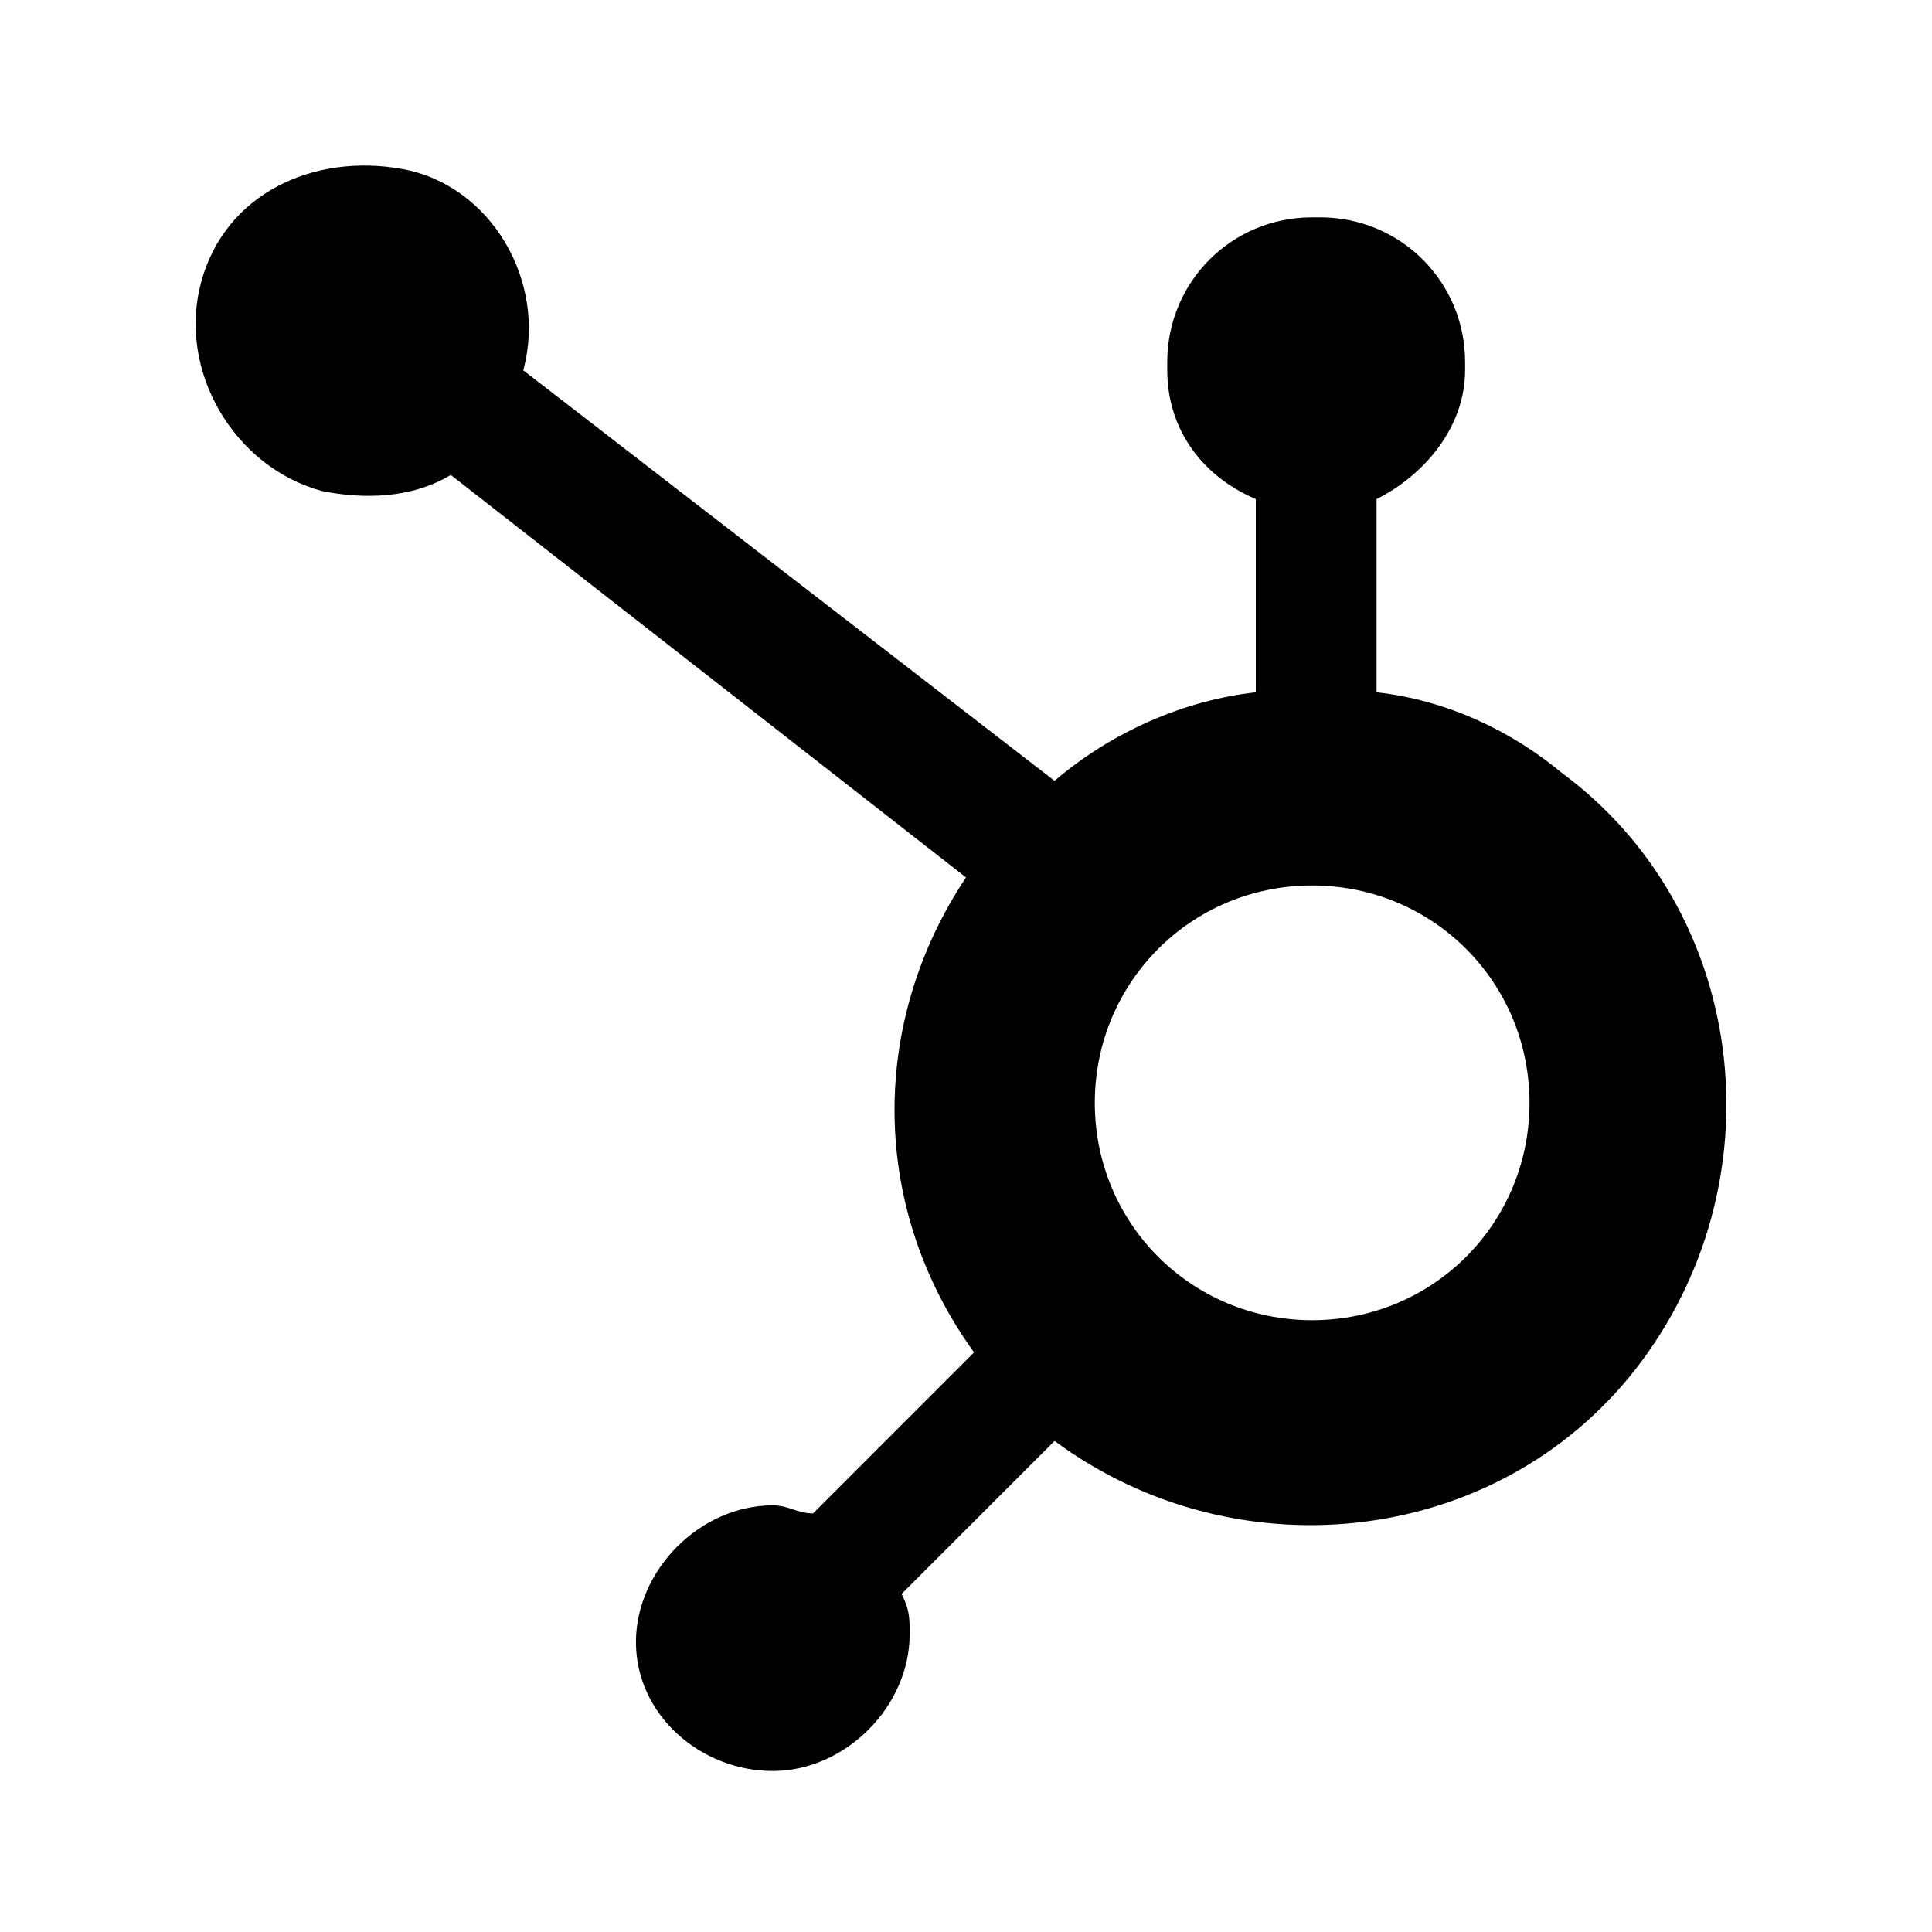 <svg xmlns="http://www.w3.org/2000/svg" viewBox="0 0 24 24"><path d="M17.1 8.6V6.2c.6-.3 1.1-.9 1.1-1.6v-.1c0-1-.8-1.8-1.8-1.8h-.1c-1 0-1.8.8-1.8 1.8v.1c0 .7.4 1.3 1.1 1.6v2.4c-.9.1-1.8.5-2.5 1.1L6.5 4.6c.3-1.1-.4-2.3-1.5-2.5-1.1-.2-2.2.3-2.5 1.4-.3 1.1.4 2.3 1.5 2.6.5.1 1.1.1 1.6-.2l6.4 5c-1.2 1.8-1.2 4.1.1 5.9l-2 2c-.2 0-.3-.1-.5-.1-.9 0-1.7.8-1.7 1.7 0 .9.8 1.6 1.7 1.6.9 0 1.7-.8 1.7-1.7 0-.2 0-.3-.1-.5l1.9-1.9c2.3 1.7 5.6 1.3 7.3-1 1.7-2.3 1.3-5.6-1-7.3-.6-.5-1.4-.9-2.3-1m-.8 7.8c-1.5 0-2.7-1.2-2.7-2.7 0-1.5 1.2-2.7 2.7-2.7 1.5 0 2.7 1.2 2.7 2.7 0 1.5-1.2 2.7-2.7 2.7"/></svg>